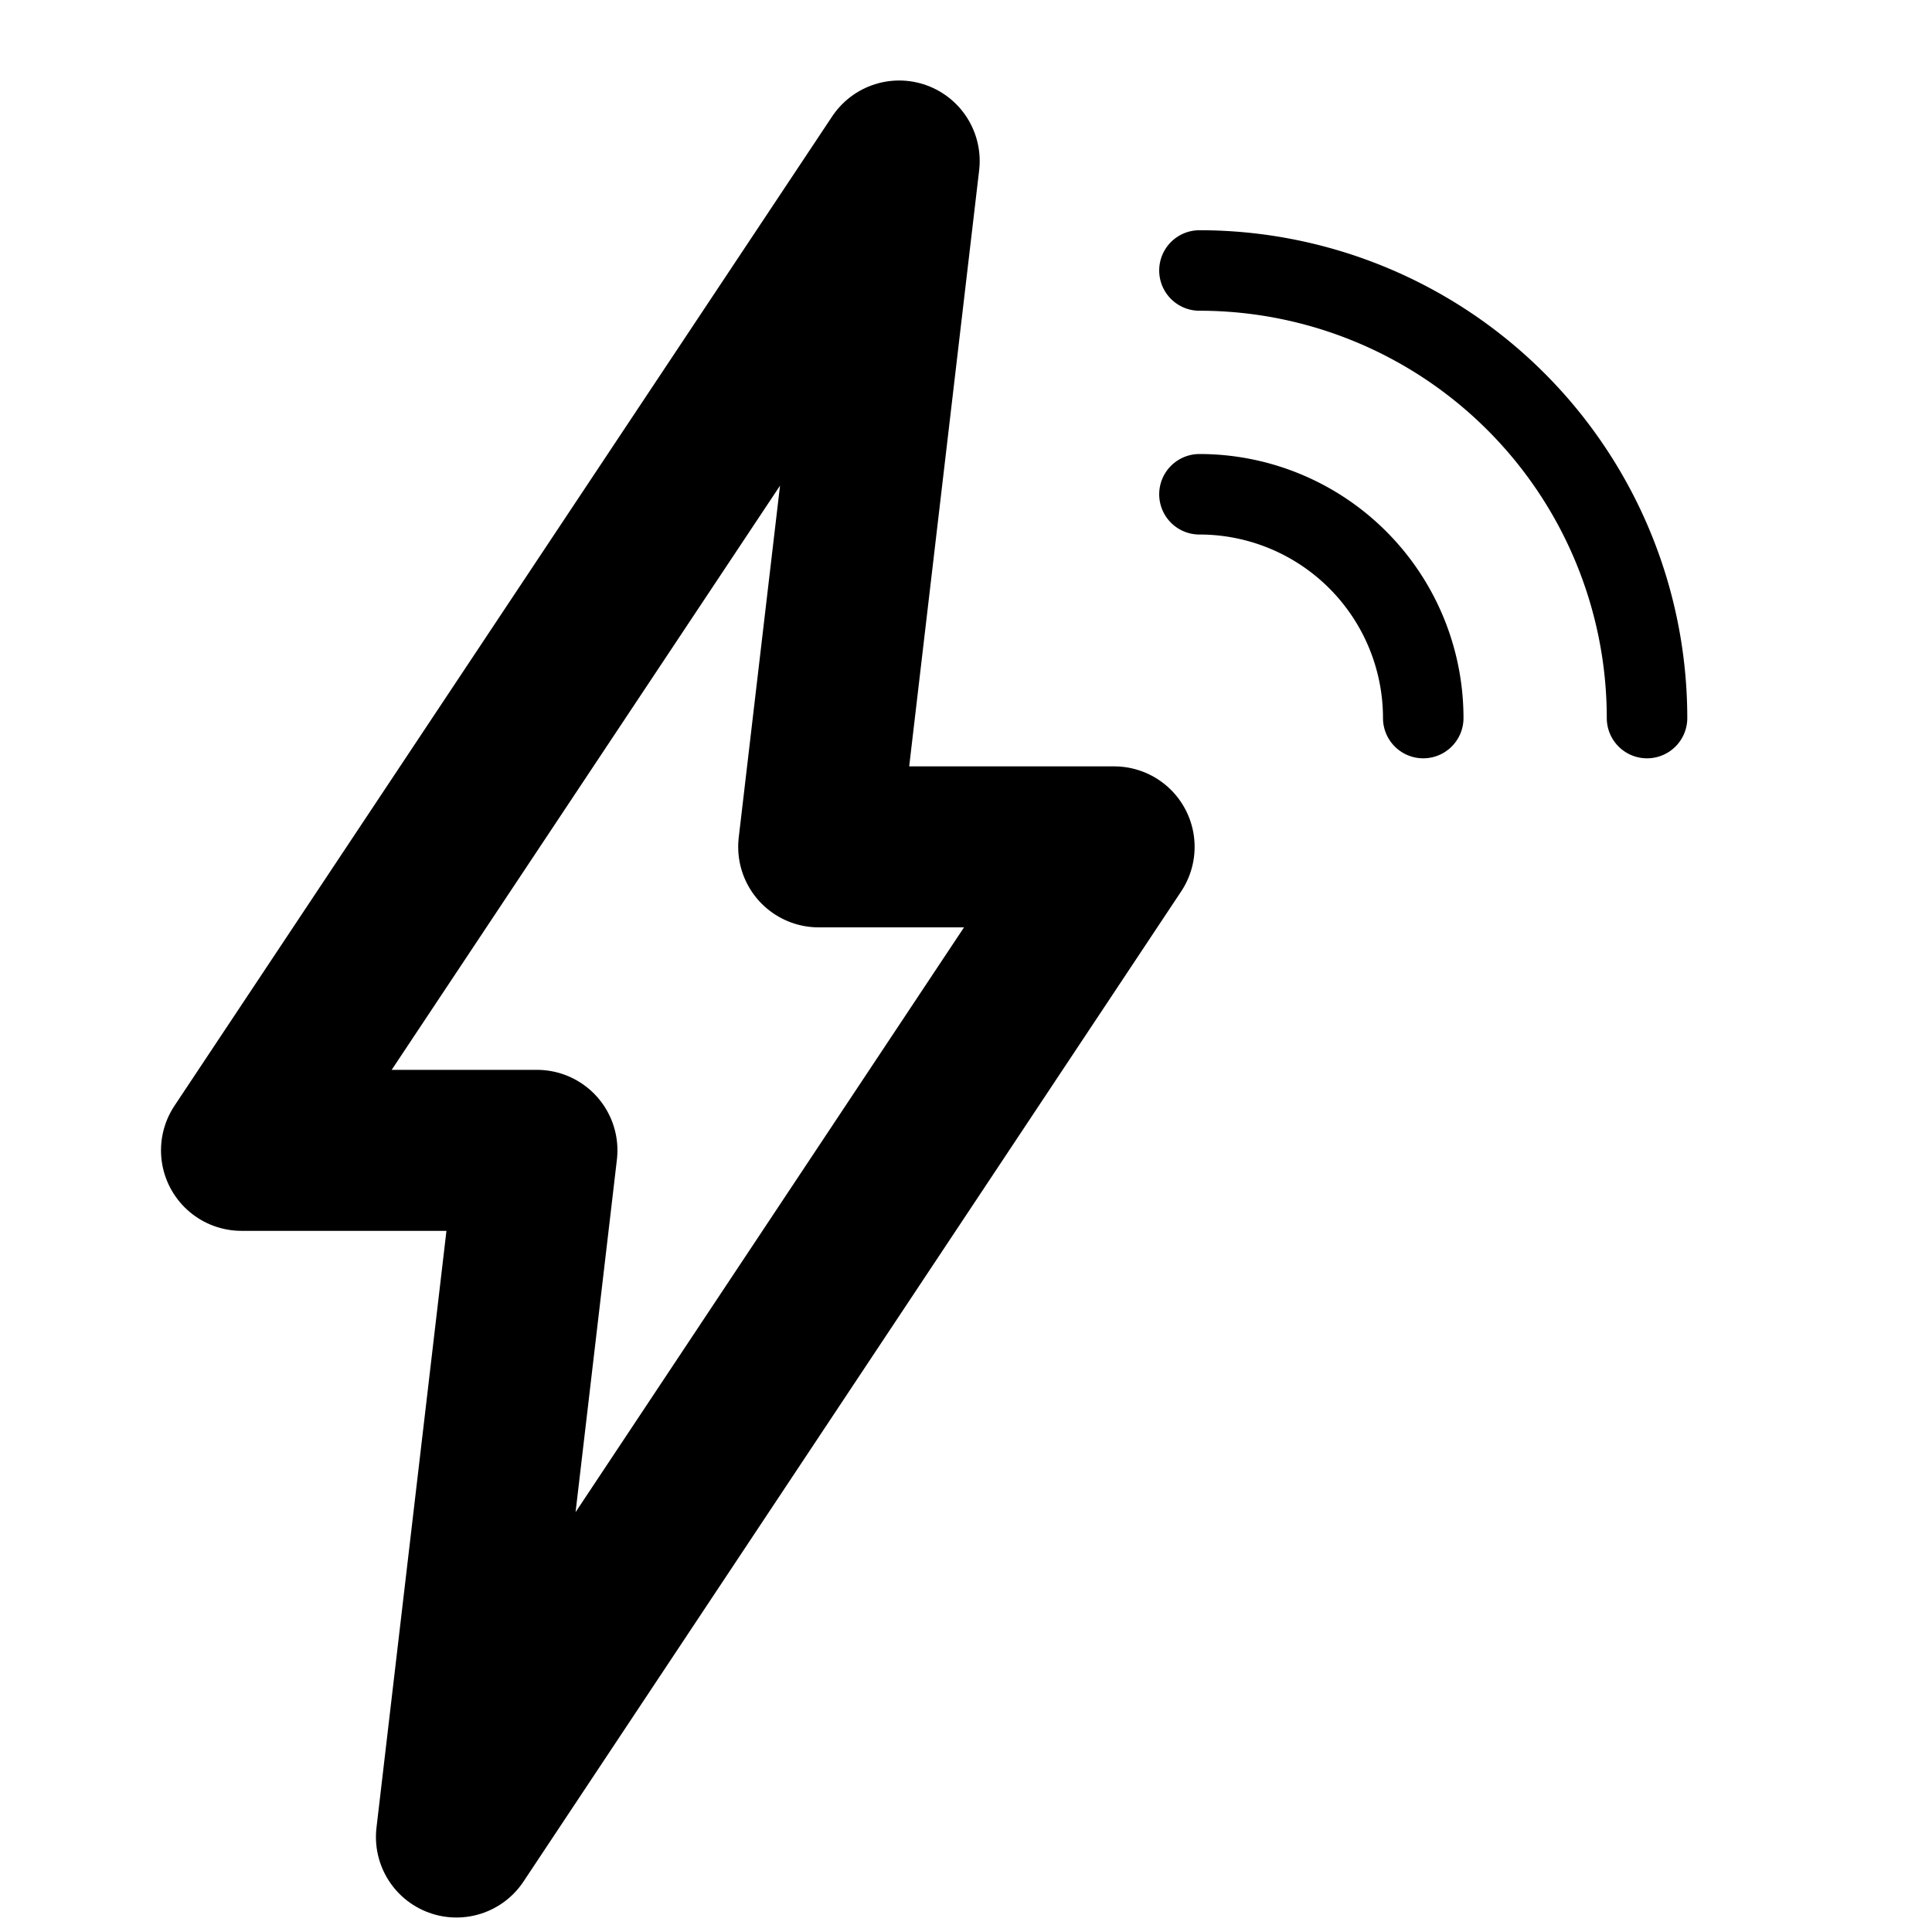 <svg id="ic-motor" xmlns="http://www.w3.org/2000/svg" width="24" height="24" viewBox="0 0 24 24">
  <rect id="Rechteck_23053" data-name="Rechteck 23053" width="24" height="24" fill="none"/>
  <g id="Gruppe_66305" data-name="Gruppe 66305" transform="translate(-0.93 0.41)">
    <path id="Pfad_58940" data-name="Pfad 58940" d="M11.1,10.11l1-8.52L3.93,13.88H7.6l-1,8.53,8.17-12.3Z" fill="none" stroke="#000000" stroke-linecap="round" stroke-linejoin="round" stroke-width="2"/>
    <path id="Pfad_58941" data-name="Pfad 58941" d="M18.61,8.51a2.78,2.78,0,0,0-2.78-2.78" fill="none" stroke="#000000" stroke-linecap="round" stroke-linejoin="round" stroke-width="1"/>
    <path id="Pfad_58942" data-name="Pfad 58942" d="M21.39,8.51a5.561,5.561,0,0,0-5.56-5.56" fill="none" stroke="#000000" stroke-linecap="round" stroke-linejoin="round" stroke-width="1"/>
  </g>
</svg>
